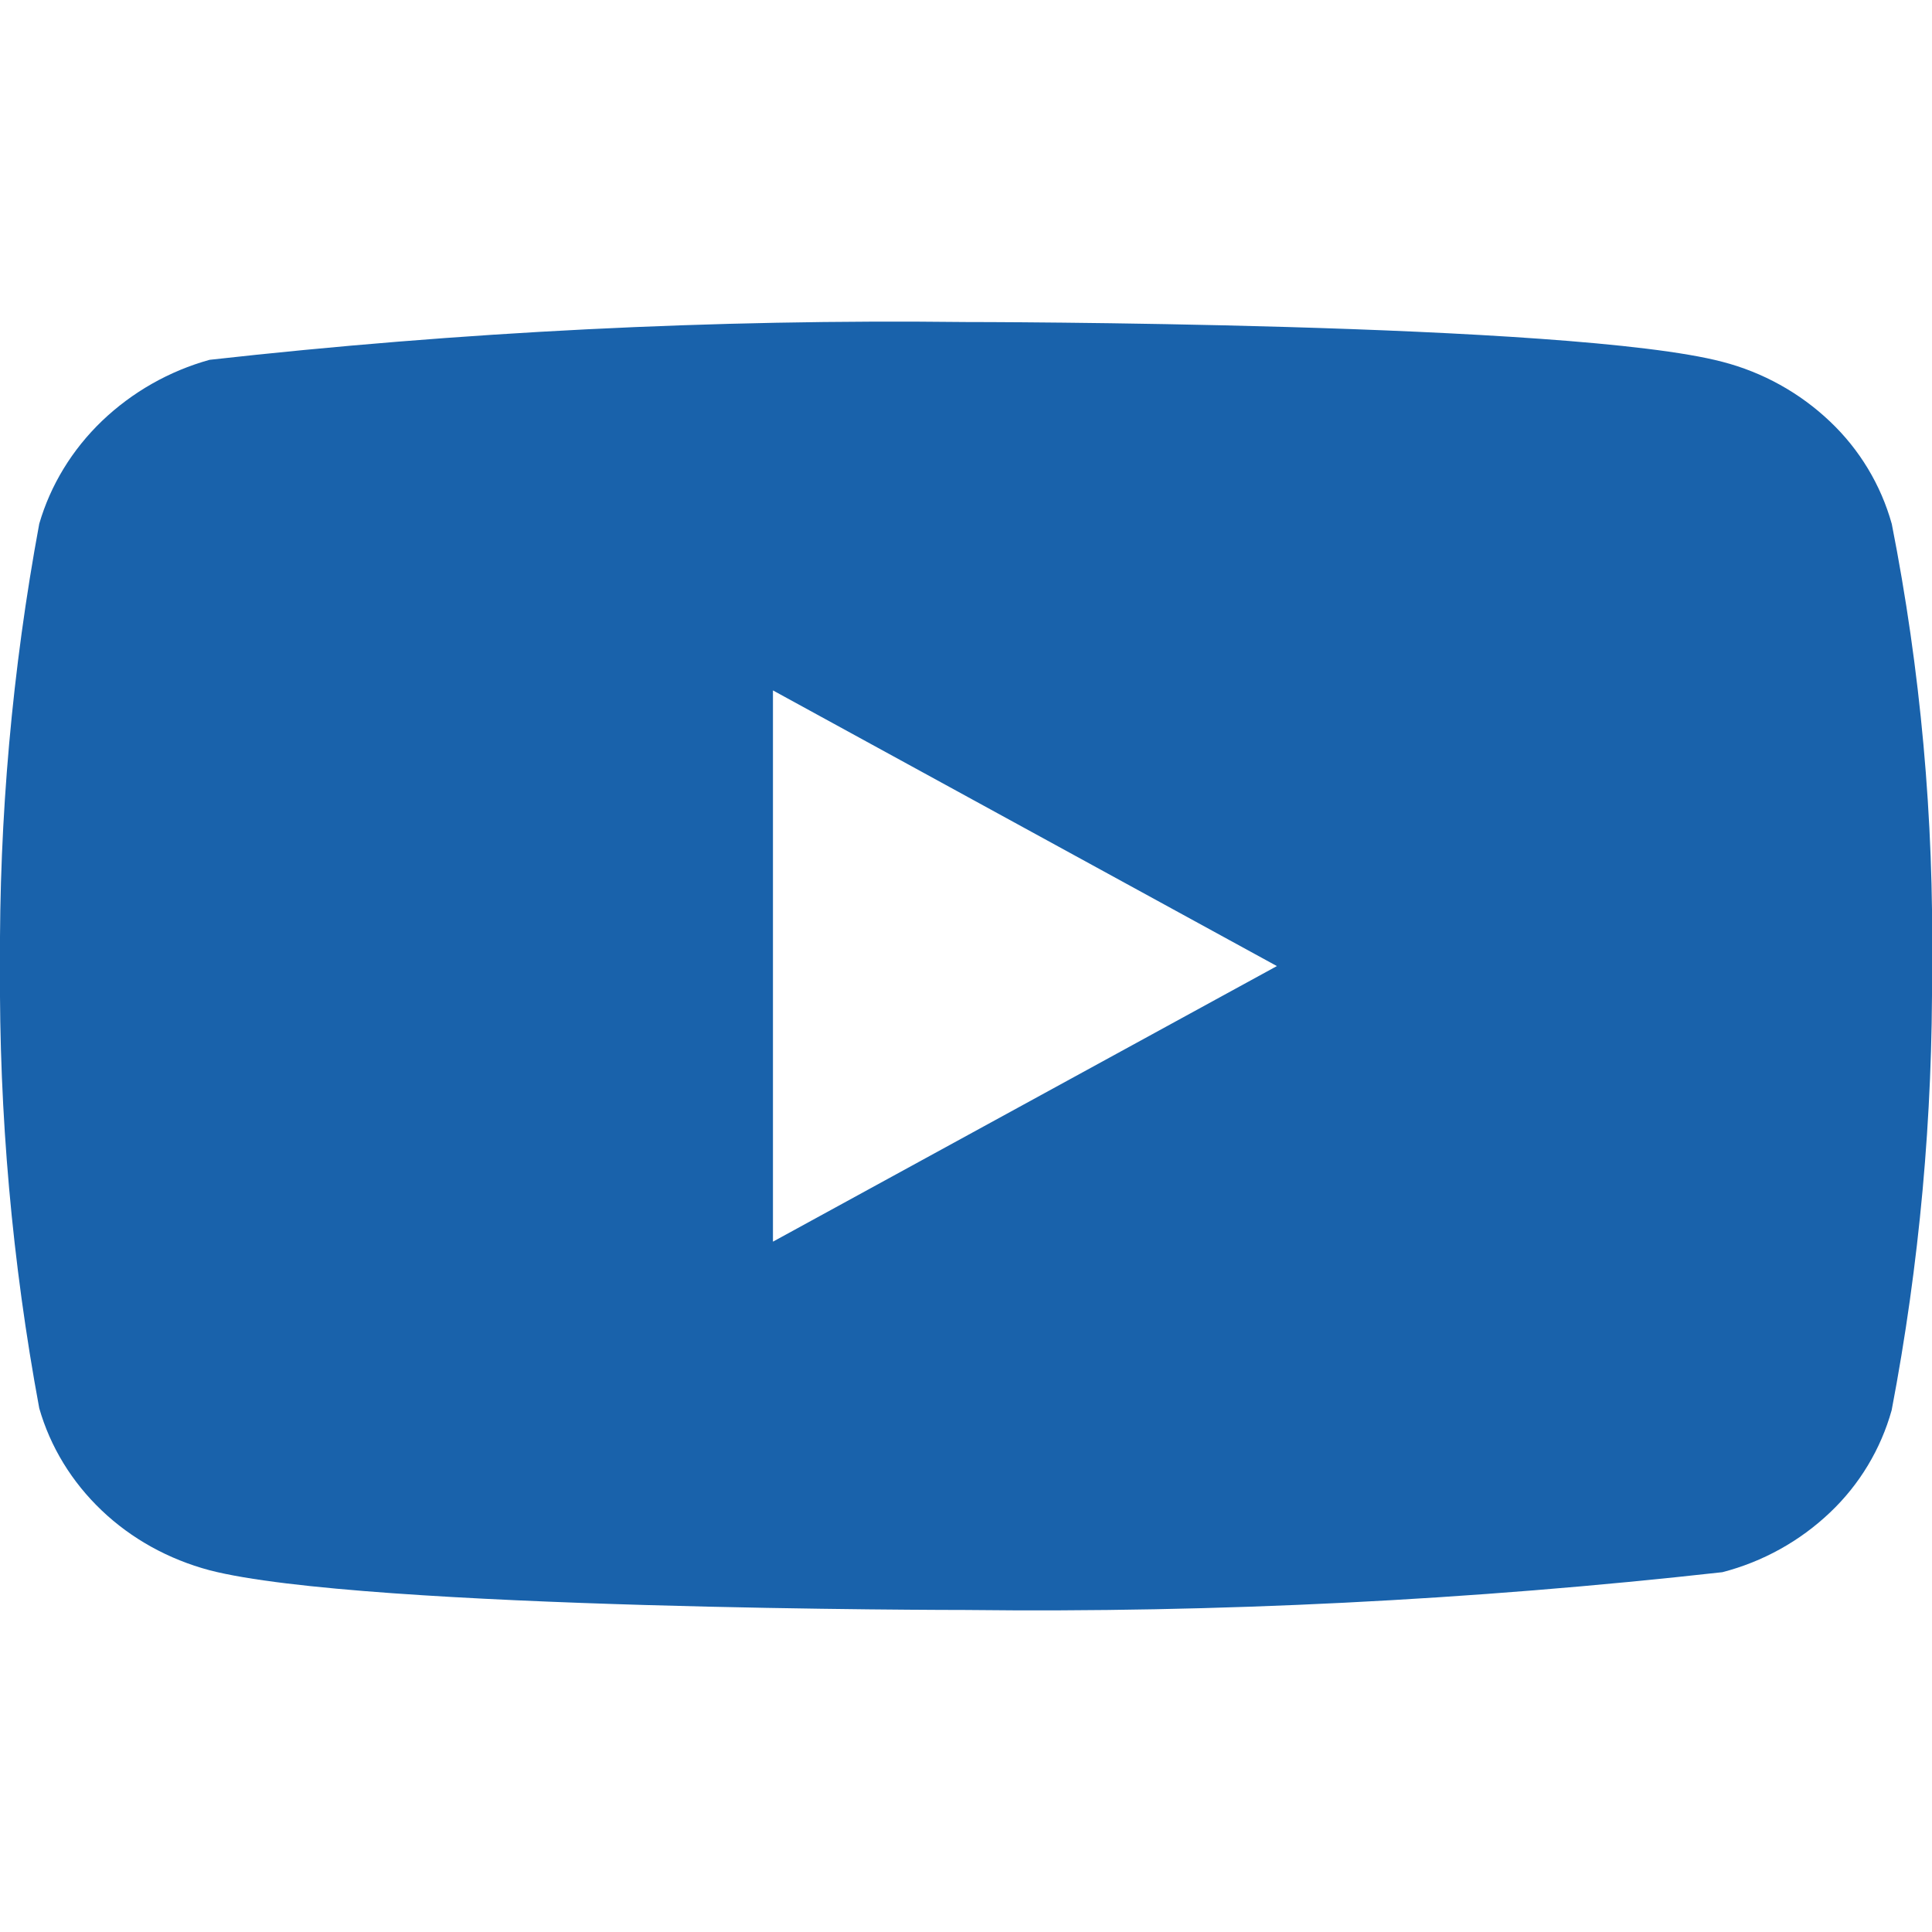 <svg width="25" height="25" viewBox="0 0 25 25" fill="none" xmlns="http://www.w3.org/2000/svg">
<g clip-path="url(#clip0_7_22)">
<path d="M24.479 6.778C24.338 6.273 24.062 5.816 23.681 5.455C23.29 5.083 22.81 4.817 22.288 4.682C20.331 4.167 12.494 4.167 12.494 4.167C9.226 4.129 5.96 4.293 2.712 4.656C2.19 4.801 1.711 5.073 1.319 5.448C0.933 5.819 0.654 6.276 0.508 6.777C0.158 8.664 -0.012 10.581 -2.84875e-05 12.5C-0.013 14.418 0.157 16.333 0.508 18.223C0.651 18.722 0.929 19.177 1.316 19.545C1.702 19.913 2.183 20.178 2.712 20.319C4.695 20.833 12.494 20.833 12.494 20.833C15.765 20.871 19.036 20.707 22.288 20.344C22.81 20.209 23.29 19.943 23.681 19.571C24.062 19.21 24.337 18.753 24.478 18.248C24.838 16.361 25.012 14.444 25 12.524C25.027 10.595 24.852 8.669 24.479 6.777V6.778ZM10.002 16.067V8.934L16.523 12.501L10.002 16.067Z" fill="#1962AB"/>
</g>
<defs>
<clipPath id="clip0_7_22">
<rect width="25" height="25" fill="white"/>
</clipPath>
</defs>
</svg>
